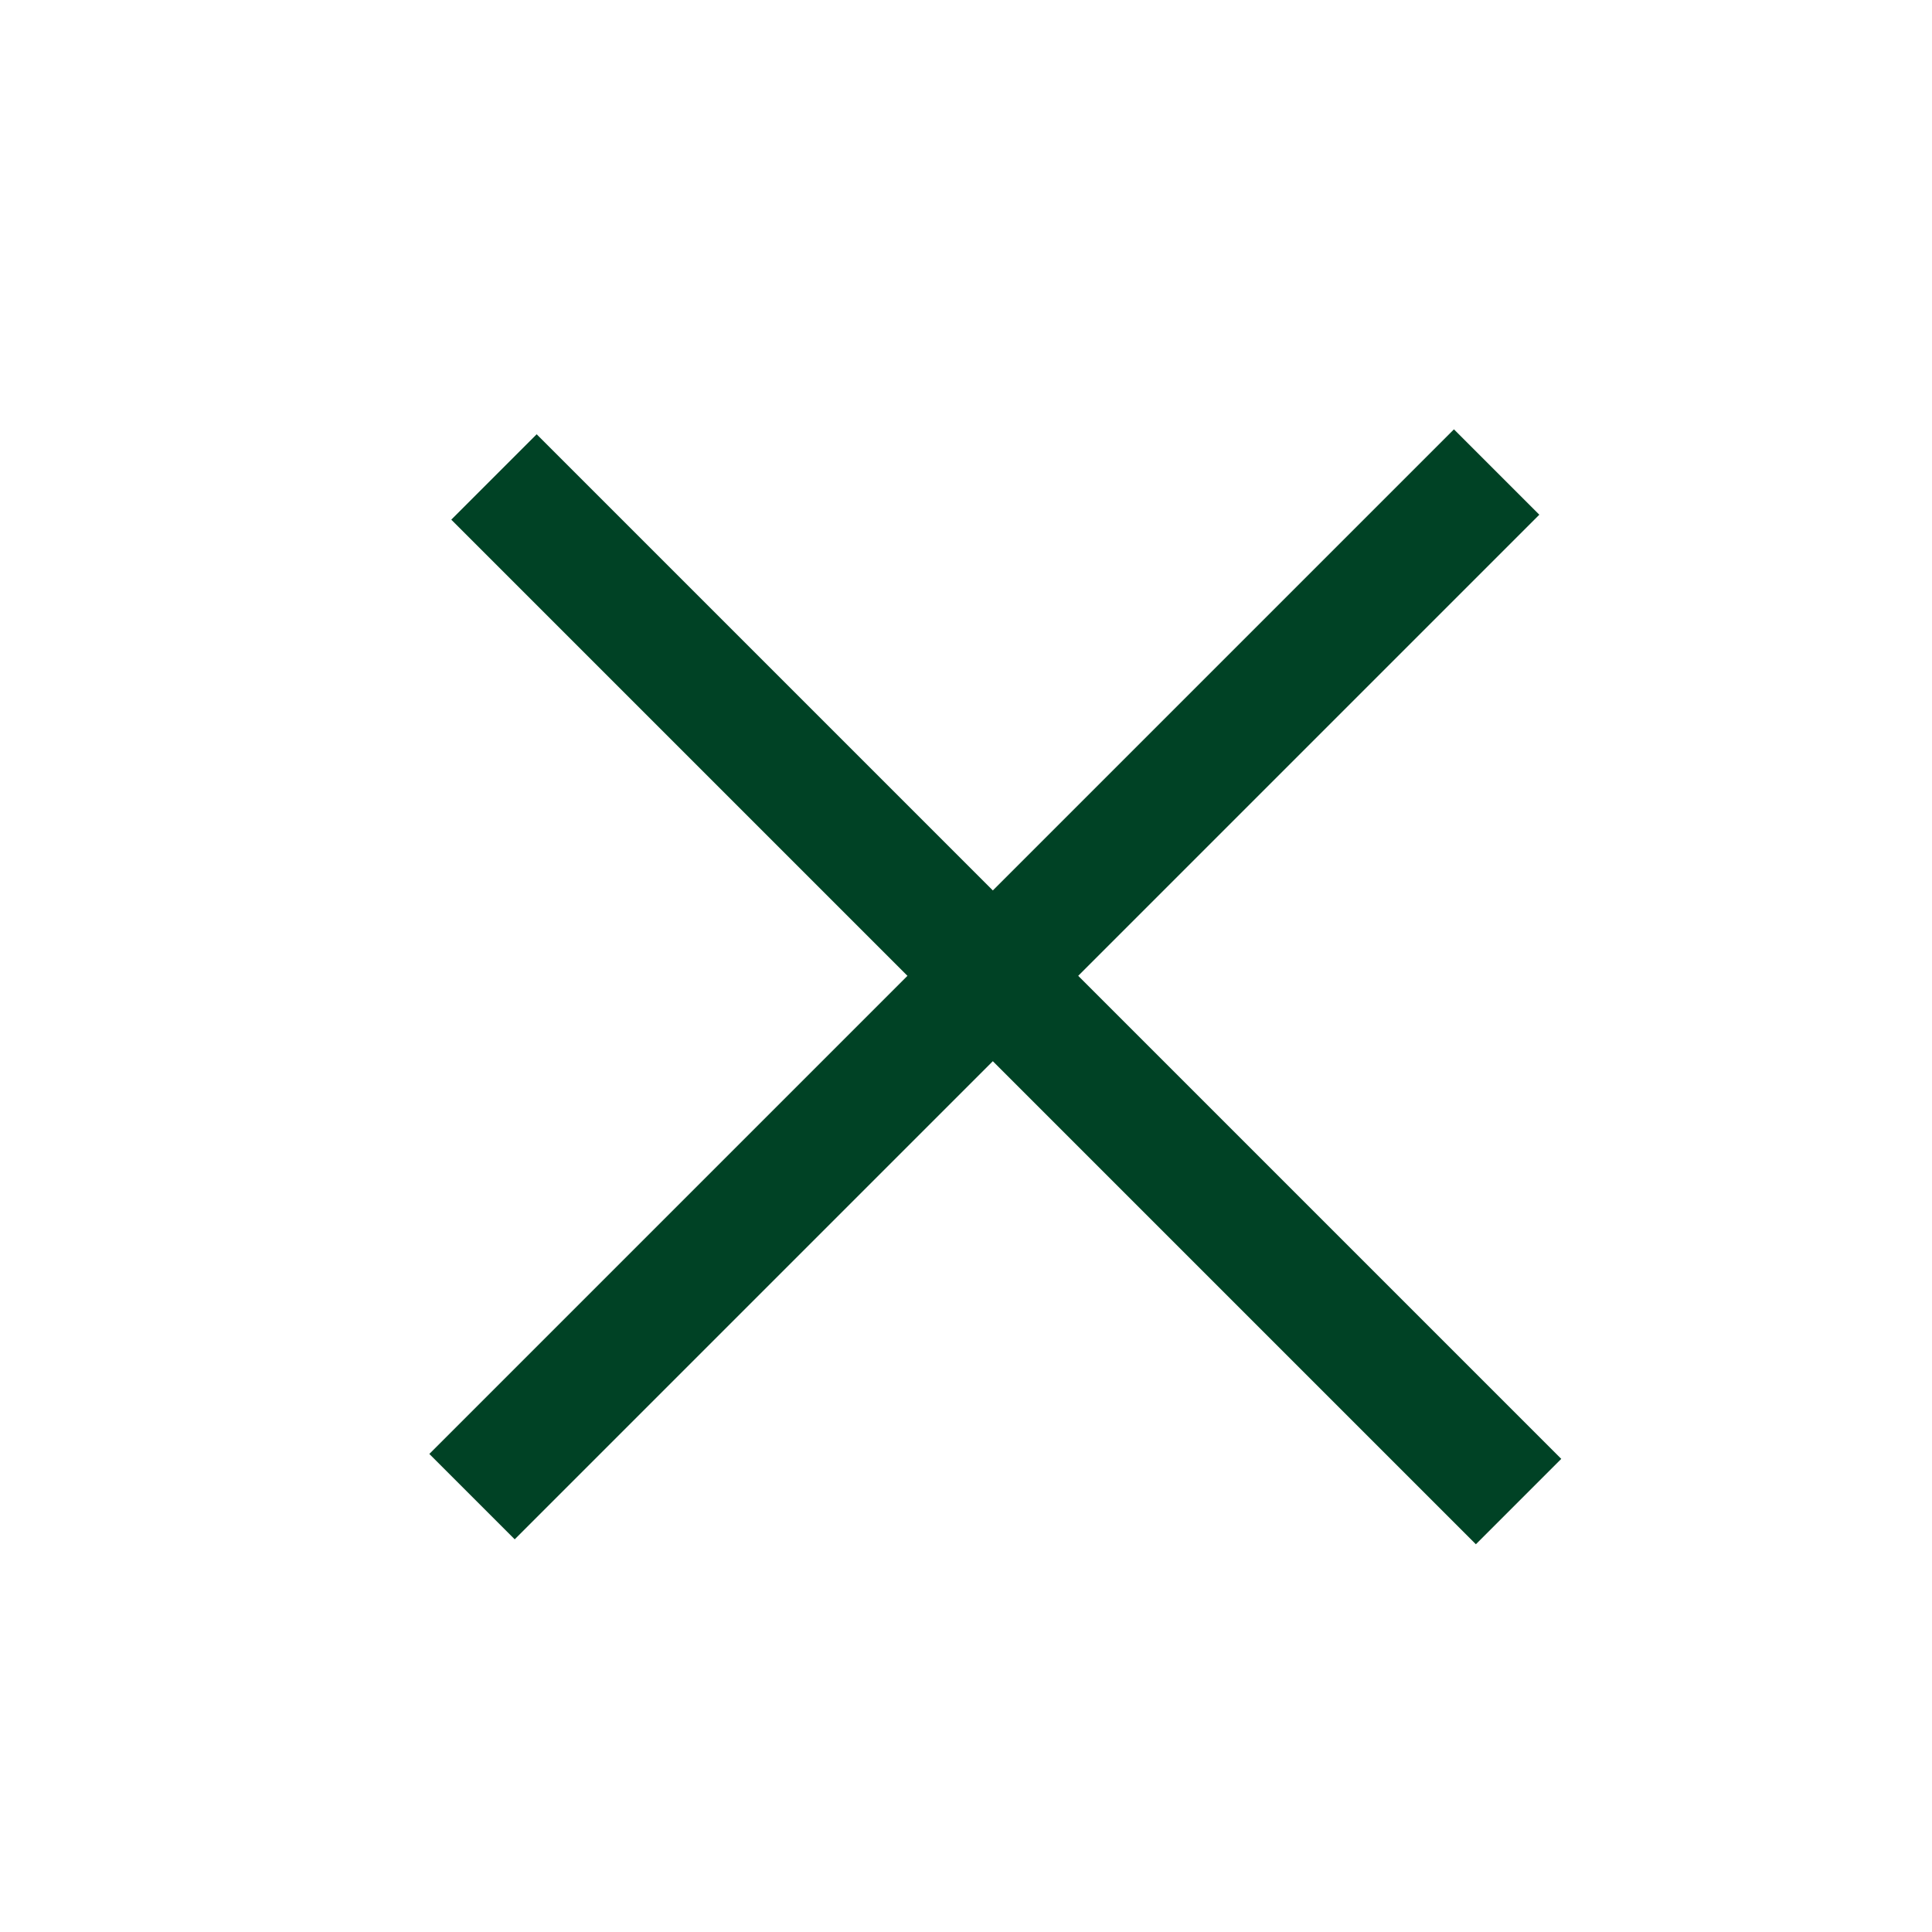 <svg width="36" height="36" viewBox="0 0 36 36" fill="none" xmlns="http://www.w3.org/2000/svg">
<path d="M10 8.092L29.092 27.184L27.501 28.775L8.409 9.683L10 8.092Z" fill="#004225"/>
<path d="M8 27.092L27.092 8L28.683 9.591L9.591 28.683L8 27.092Z" fill="#004225"/>
</svg>
